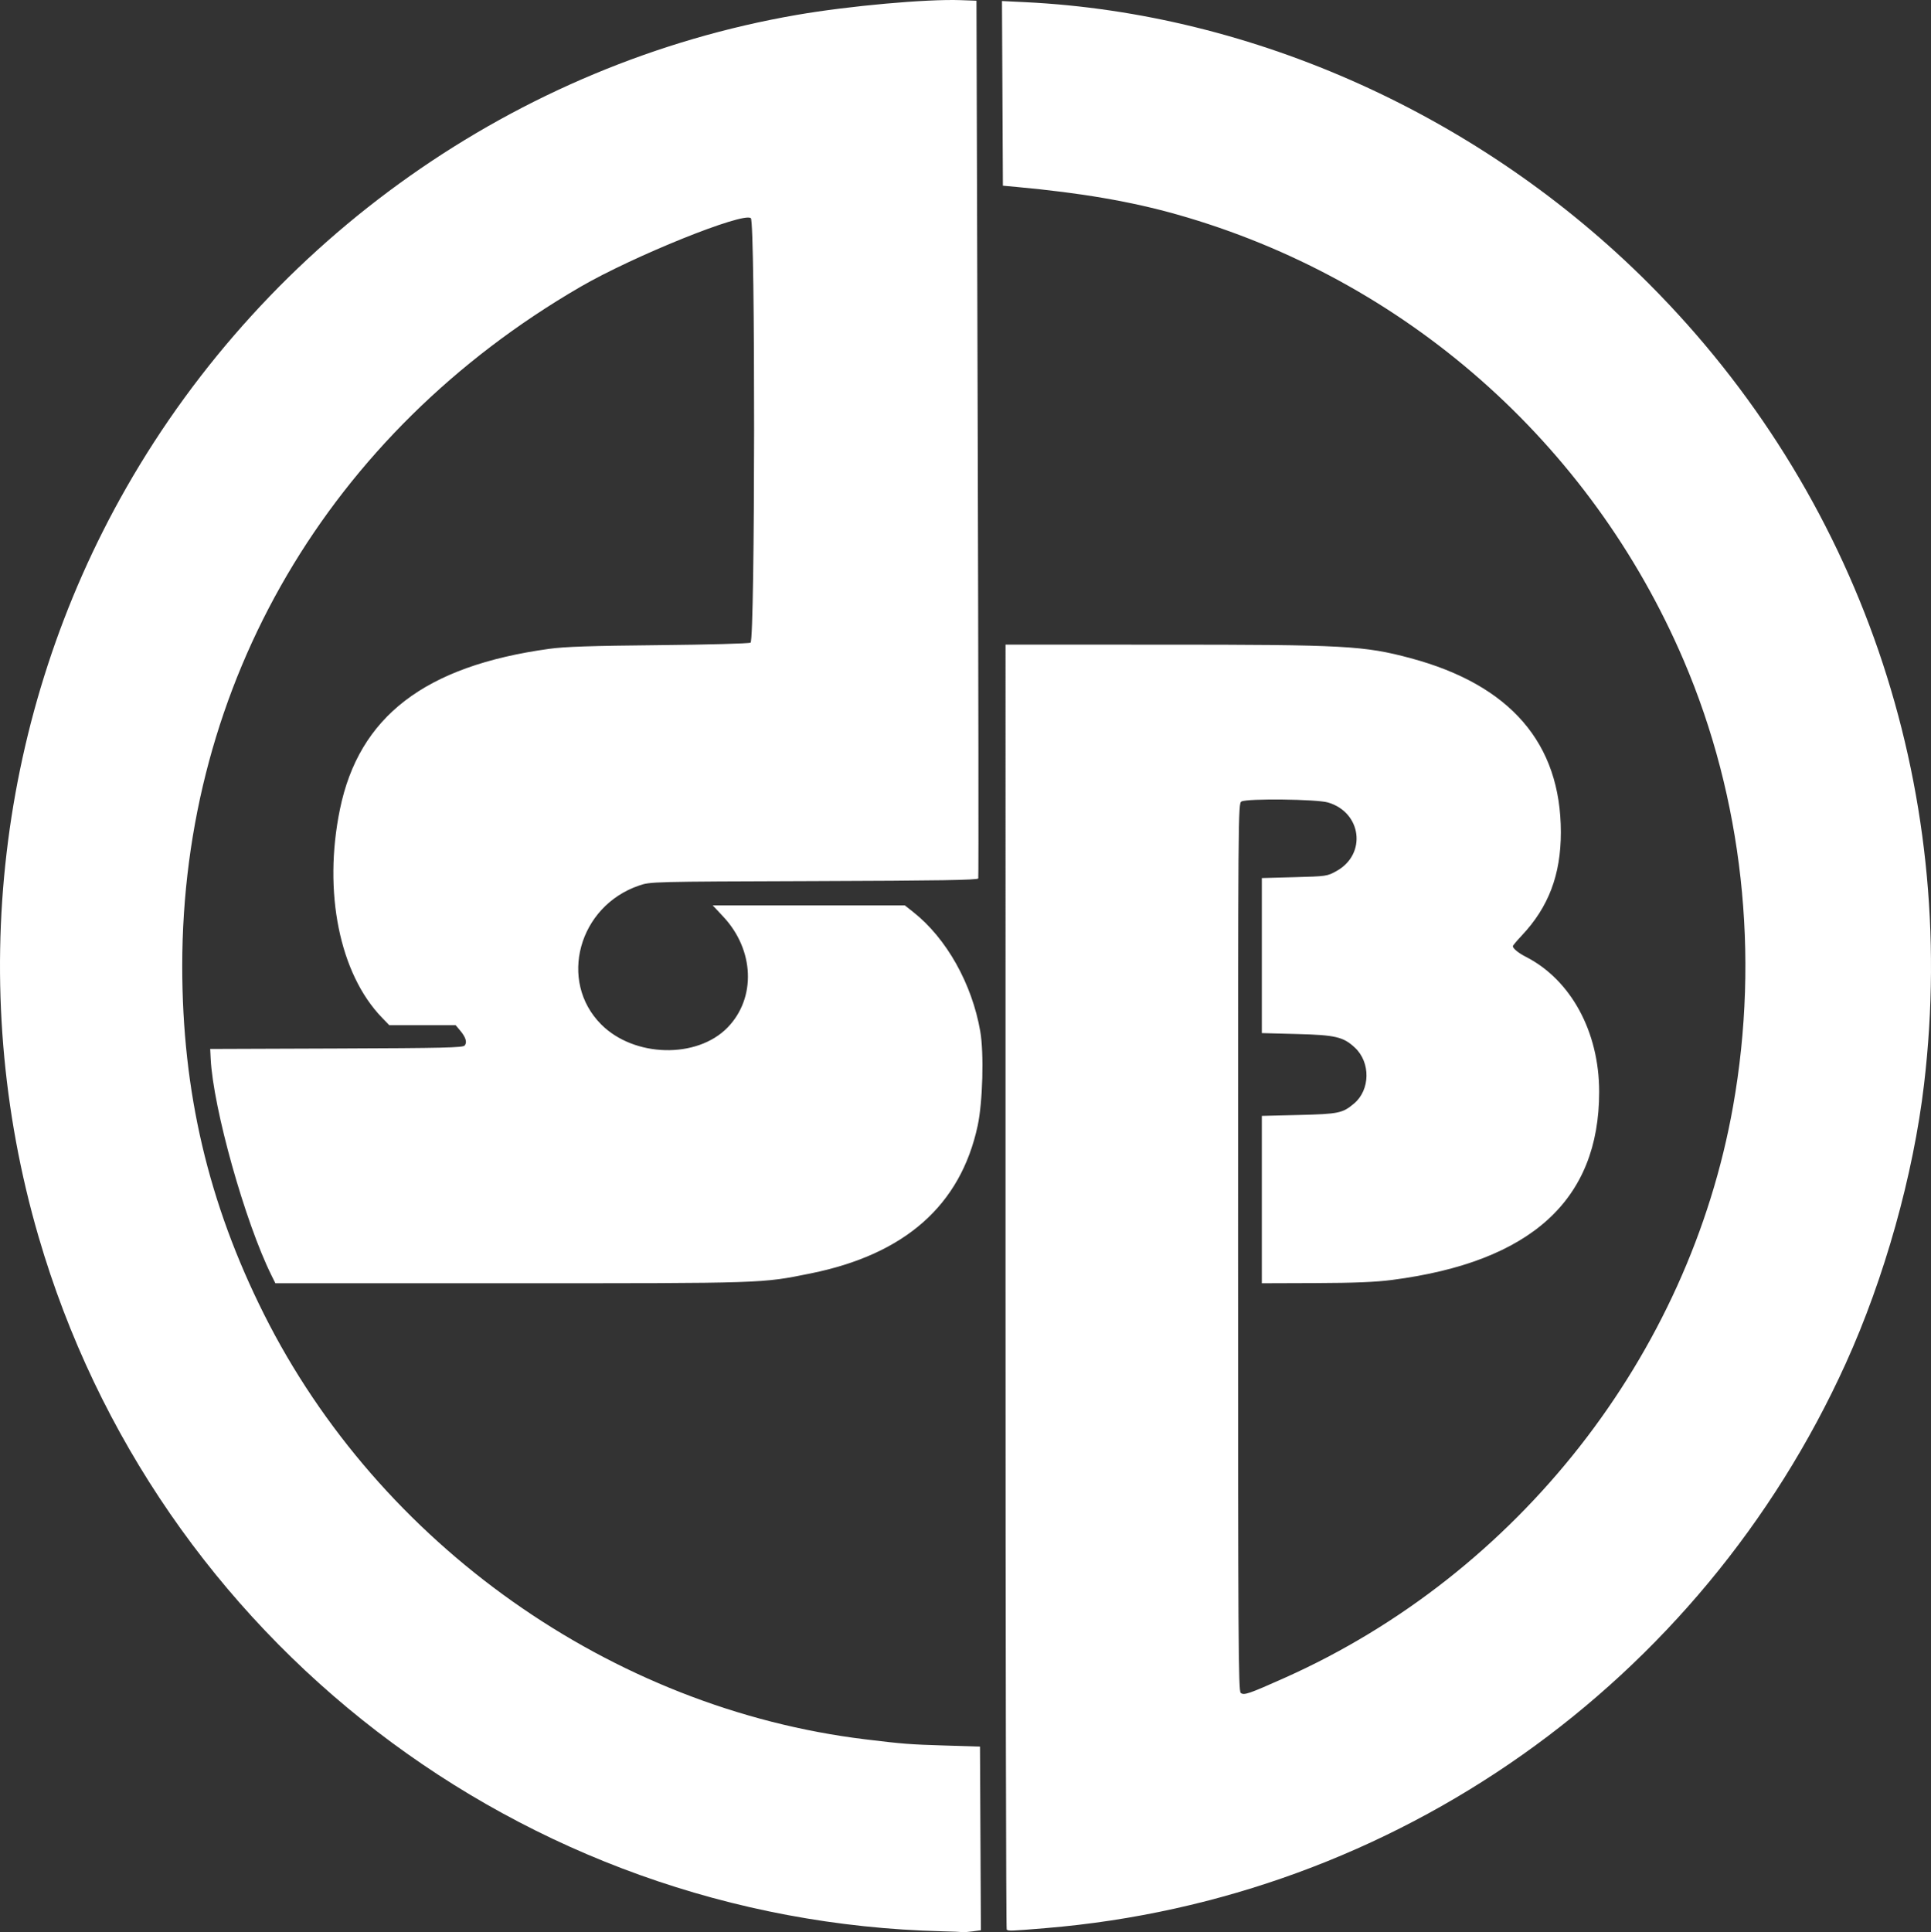 <svg xmlns:inkscape="http://www.inkscape.org/namespaces/inkscape" xmlns:sodipodi="http://sodipodi.sourceforge.net/DTD/sodipodi-0.dtd" xmlns="http://www.w3.org/2000/svg" xmlns:svg="http://www.w3.org/2000/svg" id="svg1" width="730.797" height="731.15" viewBox="0 0 730.797 731.15" sodipodi:docname="Bildschirmfoto 2025-01-12 um 11.40.28 Kopie.png" inkscape:export-filename="SB Loho Vektor.svg" inkscape:export-xdpi="96" inkscape:export-ydpi="96"><rect x="0" y="0" width="730.797" height="731.15" fill="#333333" stroke="none"/><defs id="defs1"></defs><g inkscape:groupmode="layer" inkscape:label="Image" id="g1" transform="translate(-1396.816,-35.581)"><path style="fill:#ffffff" d="m 1753.364,766.398 c -159.031,-3.868 -297.536,-110.343 -341.969,-262.884 -27.663,-94.971 -15.61,-197.856 33.193,-283.332 53.921,-94.439 147.815,-160.653 253.776,-178.961 19.763,-3.415 49.022,-6.051 62,-5.587 l 6,0.215 0.479,165.667 c 0.263,91.117 0.353,166.029 0.199,166.471 -0.215,0.618 -14.598,0.852 -62.145,1.01 -61.766,0.205 -61.872,0.208 -66.199,1.676 -22.938,7.782 -30.696,36.166 -14.366,52.558 12.444,12.491 36.256,13.076 47.833,1.174 10.863,-11.168 10.166,-29.346 -1.606,-41.931 l -4.014,-4.291 h 36.35 36.35 l 3.227,2.553 c 12.559,9.939 22.197,27.104 25.325,45.103 1.445,8.316 0.938,26.809 -0.979,35.722 -6.477,30.101 -27.456,48.656 -63.2,55.896 -18.648,3.777 -17.104,3.726 -113.586,3.726 h -89 l -1.487,-3 c -9.99,-20.156 -22.078,-63.254 -23,-82 l -0.18,-3.667 47.755,-0.171 c 40.687,-0.146 47.874,-0.314 48.555,-1.135 1.003,-1.209 0.414,-3.127 -1.749,-5.698 l -1.68,-1.996 h -12.557 -12.557 l -2.744,-2.833 c -16.078,-16.604 -22.34,-47.584 -15.932,-78.833 7.207,-35.147 32.099,-54.245 79.17,-60.744 5.916,-0.817 15.667,-1.145 41.405,-1.395 18.911,-0.184 34.178,-0.6 34.833,-0.951 1.716,-0.917 1.824,-159.201 0.11,-160.624 -2.904,-2.41 -44.484,14.359 -64.625,26.062 -95.091,55.256 -150.571,149.945 -150.571,256.985 0,47.604 9.88,89.668 30.931,131.691 43.65,87.134 131.537,149.25 227.655,160.901 14.384,1.744 16.513,1.909 30,2.327 l 13.333,0.414 0.173,34.742 0.172,34.742 -3.099,0.425 c -1.704,0.234 -3.432,0.361 -3.839,0.284 -0.407,-0.077 -3.89,-0.217 -7.74,-0.311 z m 24.444,-0.66 c -0.244,-0.244 -0.444,-109.744 -0.444,-243.333 V 279.516 l 59.5,0.006 c 68.925,0.007 76.225,0.405 93.813,5.123 37.767,10.131 56.849,32.24 56.853,65.871 0,16.106 -4.637,28.328 -14.865,39.165 -1.816,1.924 -3.301,3.702 -3.301,3.952 0,0.848 2.129,2.588 4.888,3.996 17.092,8.72 27.781,28.387 27.778,51.113 0,40.94 -25.782,64.36 -78.344,71.178 -6.315,0.819 -14.153,1.142 -28.989,1.193 l -20.333,0.07 v -31.667 -31.667 l 14,-0.346 c 15.118,-0.373 16.556,-0.673 20.928,-4.359 6.104,-5.146 6.263,-15.524 0.323,-21.093 -4.378,-4.104 -7.34,-4.805 -21.917,-5.187 l -13.333,-0.349 v -29.333 -29.333 l 12.333,-0.333 c 12.161,-0.329 12.384,-0.361 15.928,-2.324 11.507,-6.373 9.546,-22.19 -3.216,-25.944 -4.29,-1.262 -30.538,-1.562 -32.756,-0.375 -1.27,0.679 -1.29,3.275 -1.29,168.585 0,148.973 0.114,167.989 1.007,168.731 1.216,1.009 3.028,0.39 16.659,-5.699 88.2,-39.394 152.915,-121.894 169.677,-216.308 10.169,-57.28 3.602,-116.583 -18.679,-168.672 -35.262,-82.439 -105.583,-144.347 -191.664,-168.732 -17.471,-4.949 -36.301,-8.189 -60.667,-10.437 l -5.333,-0.492 -0.173,-34.937 -0.173,-34.937 8.839,0.431 c 86.47,4.218 172.505,43.035 235.864,106.415 79.676,79.701 117.609,189.945 104.266,303.028 -4.064,34.445 -14.992,73.412 -29.631,105.667 -54.946,121.056 -170.58,202.694 -302.659,213.678 -13.4,1.114 -14.286,1.147 -14.889,0.544 z" id="path1"></path></g></svg>